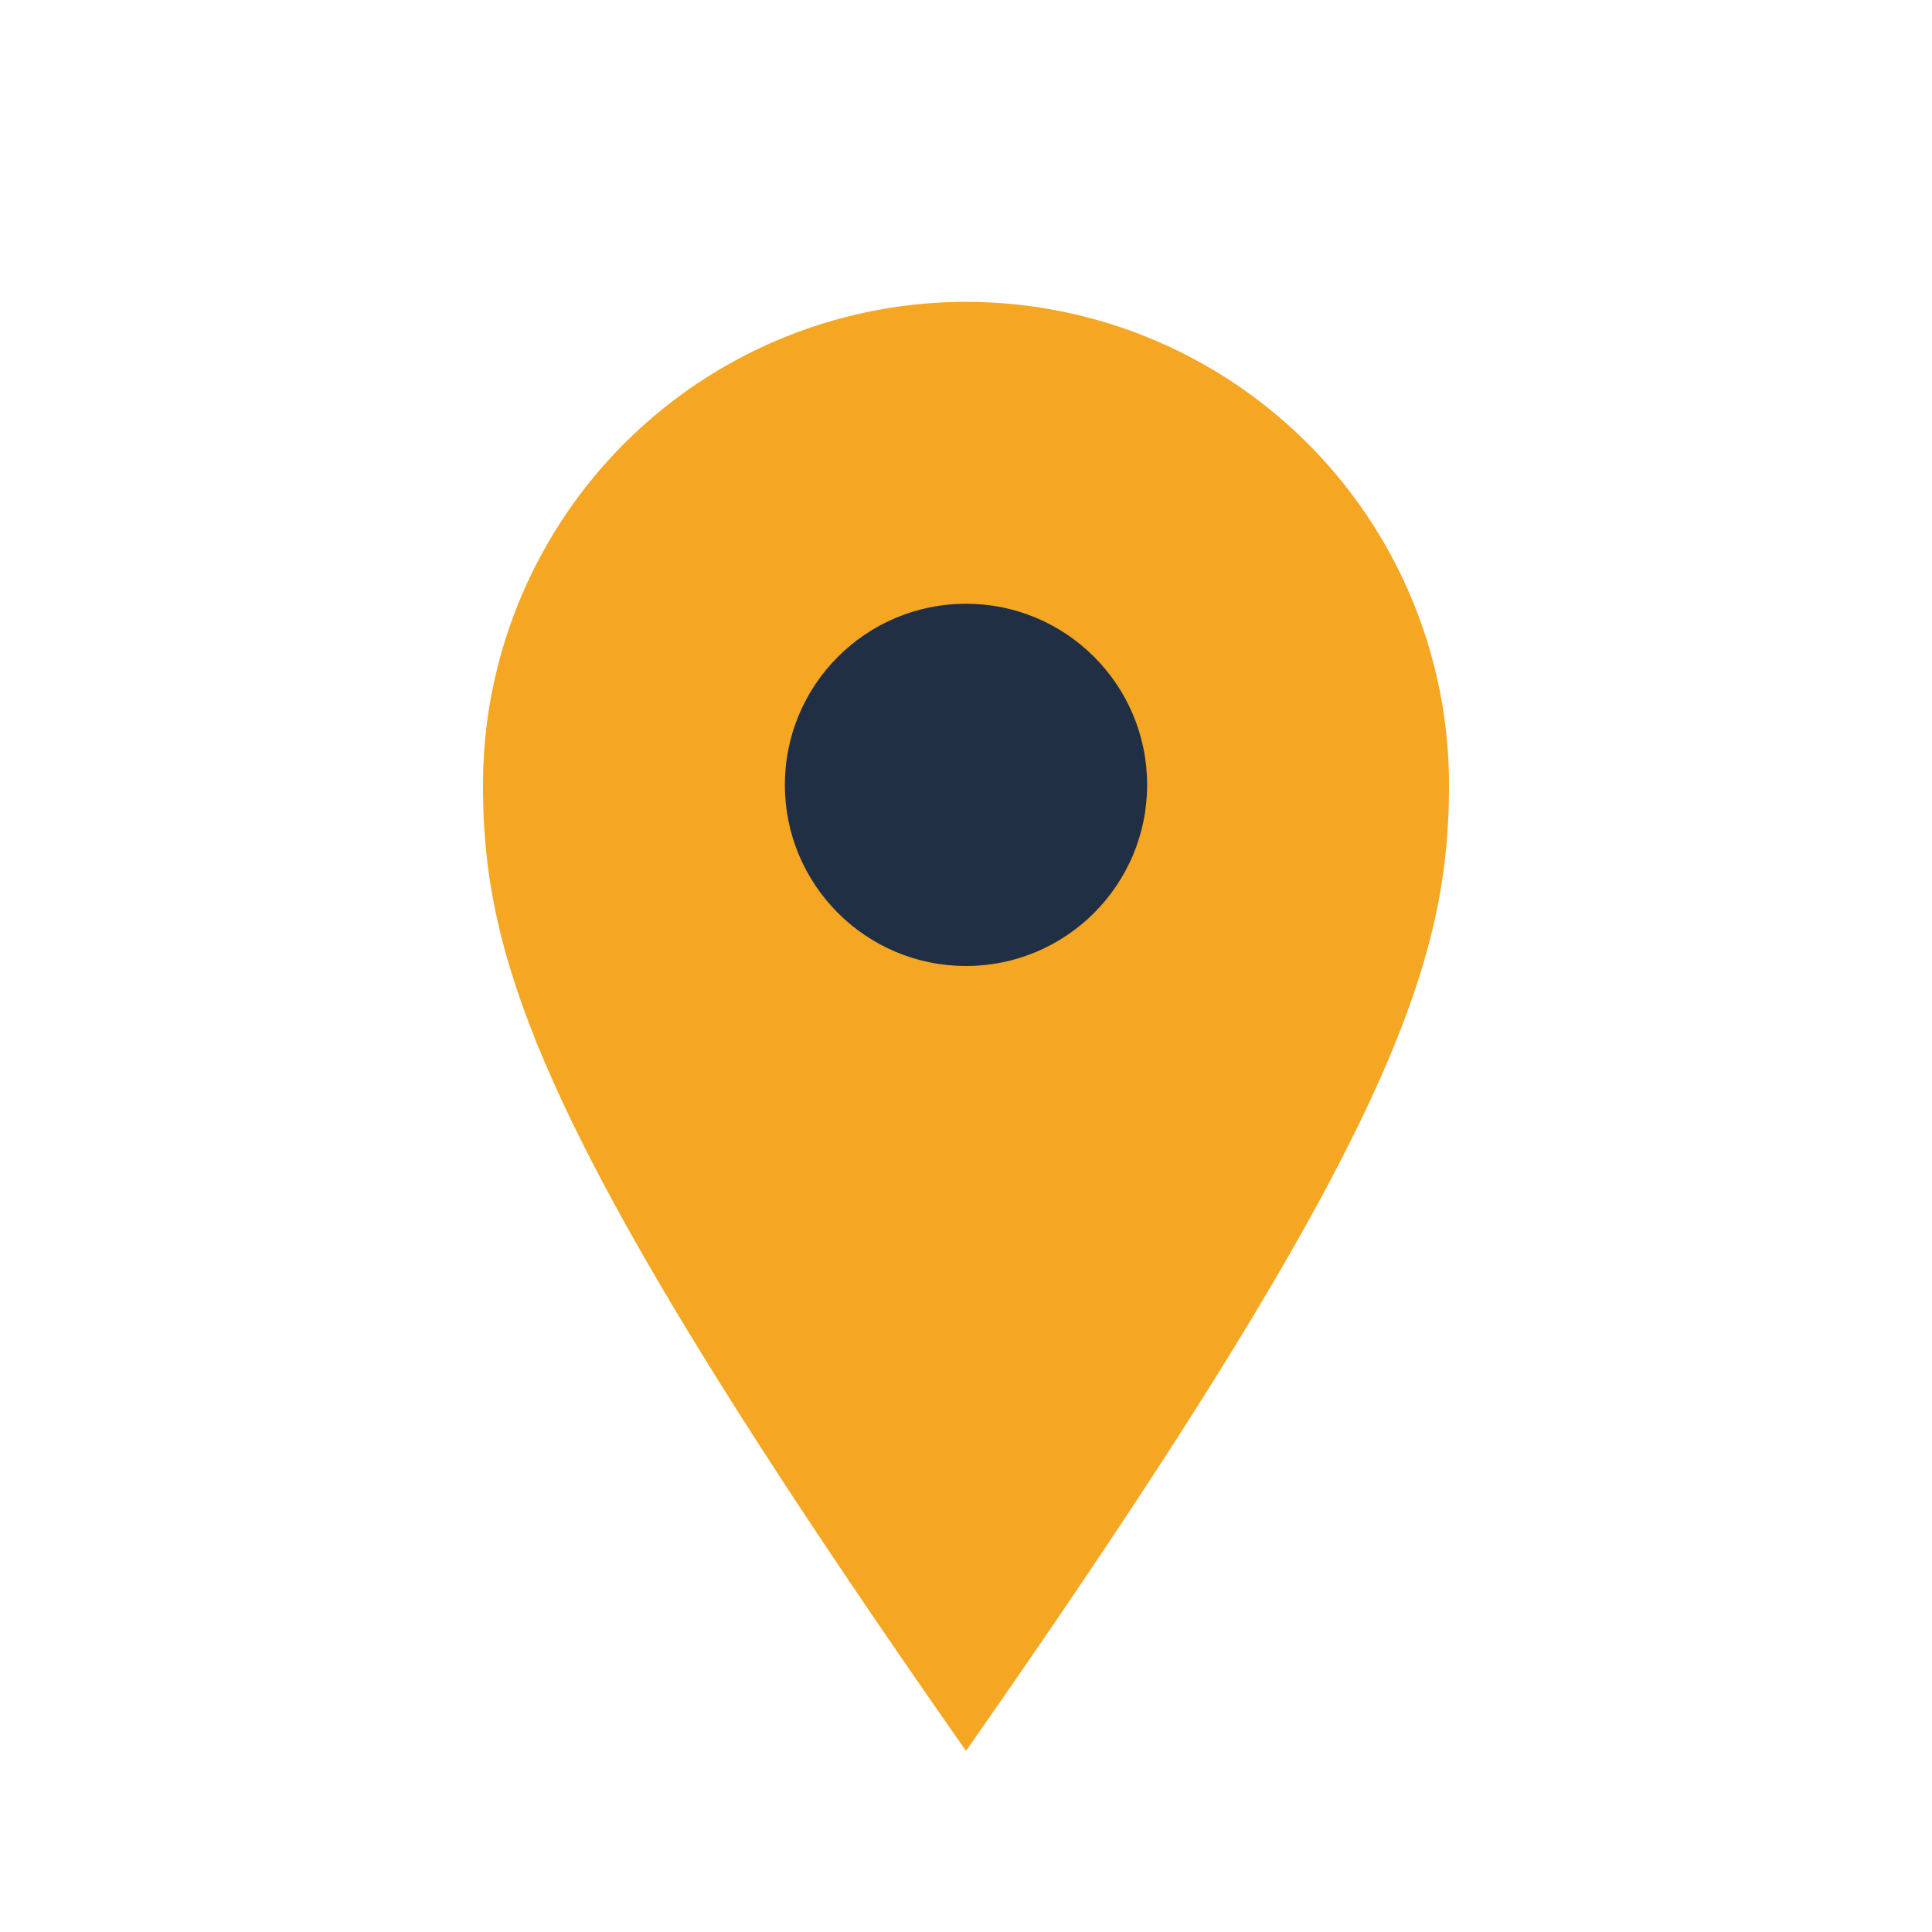 <?xml version="1.0" encoding="UTF-8"?>
<svg xmlns="http://www.w3.org/2000/svg" width="32" height="32" viewBox="0 0 32 32"><path d="M16 29c-7-10-8-13-8-16a8 8 0 1 1 16 0c0 3-1 6-8 16z" fill="#f5a623"/><circle cx="16" cy="13" r="3" fill="#212f45"/></svg>